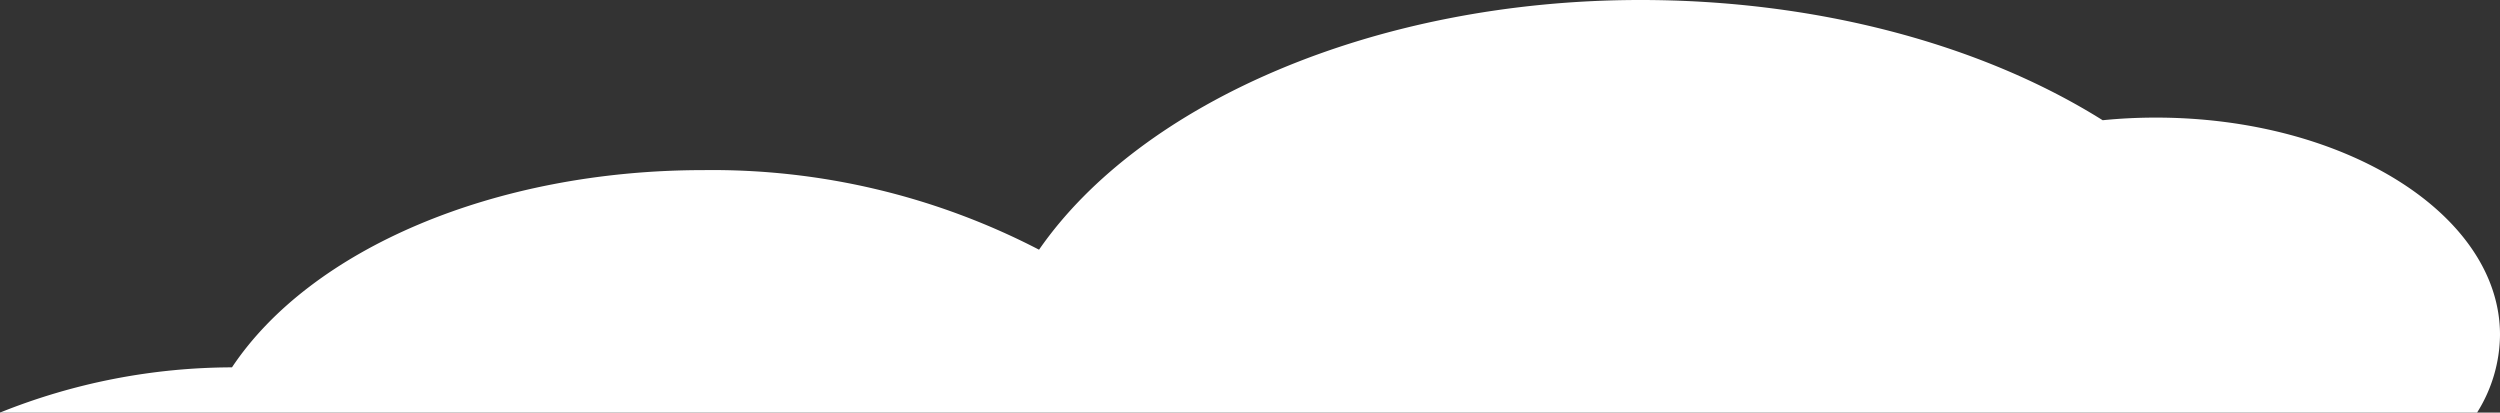 <svg xmlns="http://www.w3.org/2000/svg" width="172.922" height="28.537" viewBox="0 0 172.922 28.537"><rect x="0" y="0" width="172.922" height="28.537" fill="#333333" stroke="none"/><defs><style>.cls-1{fill:#fff;}</style></defs><g id="Layer_2" data-name="Layer 2"><g id="Background"><path class="cls-1" d="M0,28.537a43.257,43.257,0,0,1,16.046-3.128c5.45-8.181,18.159-13.642,32.601-13.642A49.069,49.069,0,0,1,71.869,17.271C78.921,7.105,95.119,0,113.472,0c12.057,0,23.491,3.002,31.967,8.316,1.213-.121,2.439-.182,3.667-.182,13.133,0,23.816,6.739,23.816,15.023a10.254,10.254,0,0,1-1.585,5.38Z"/></g></g></svg>